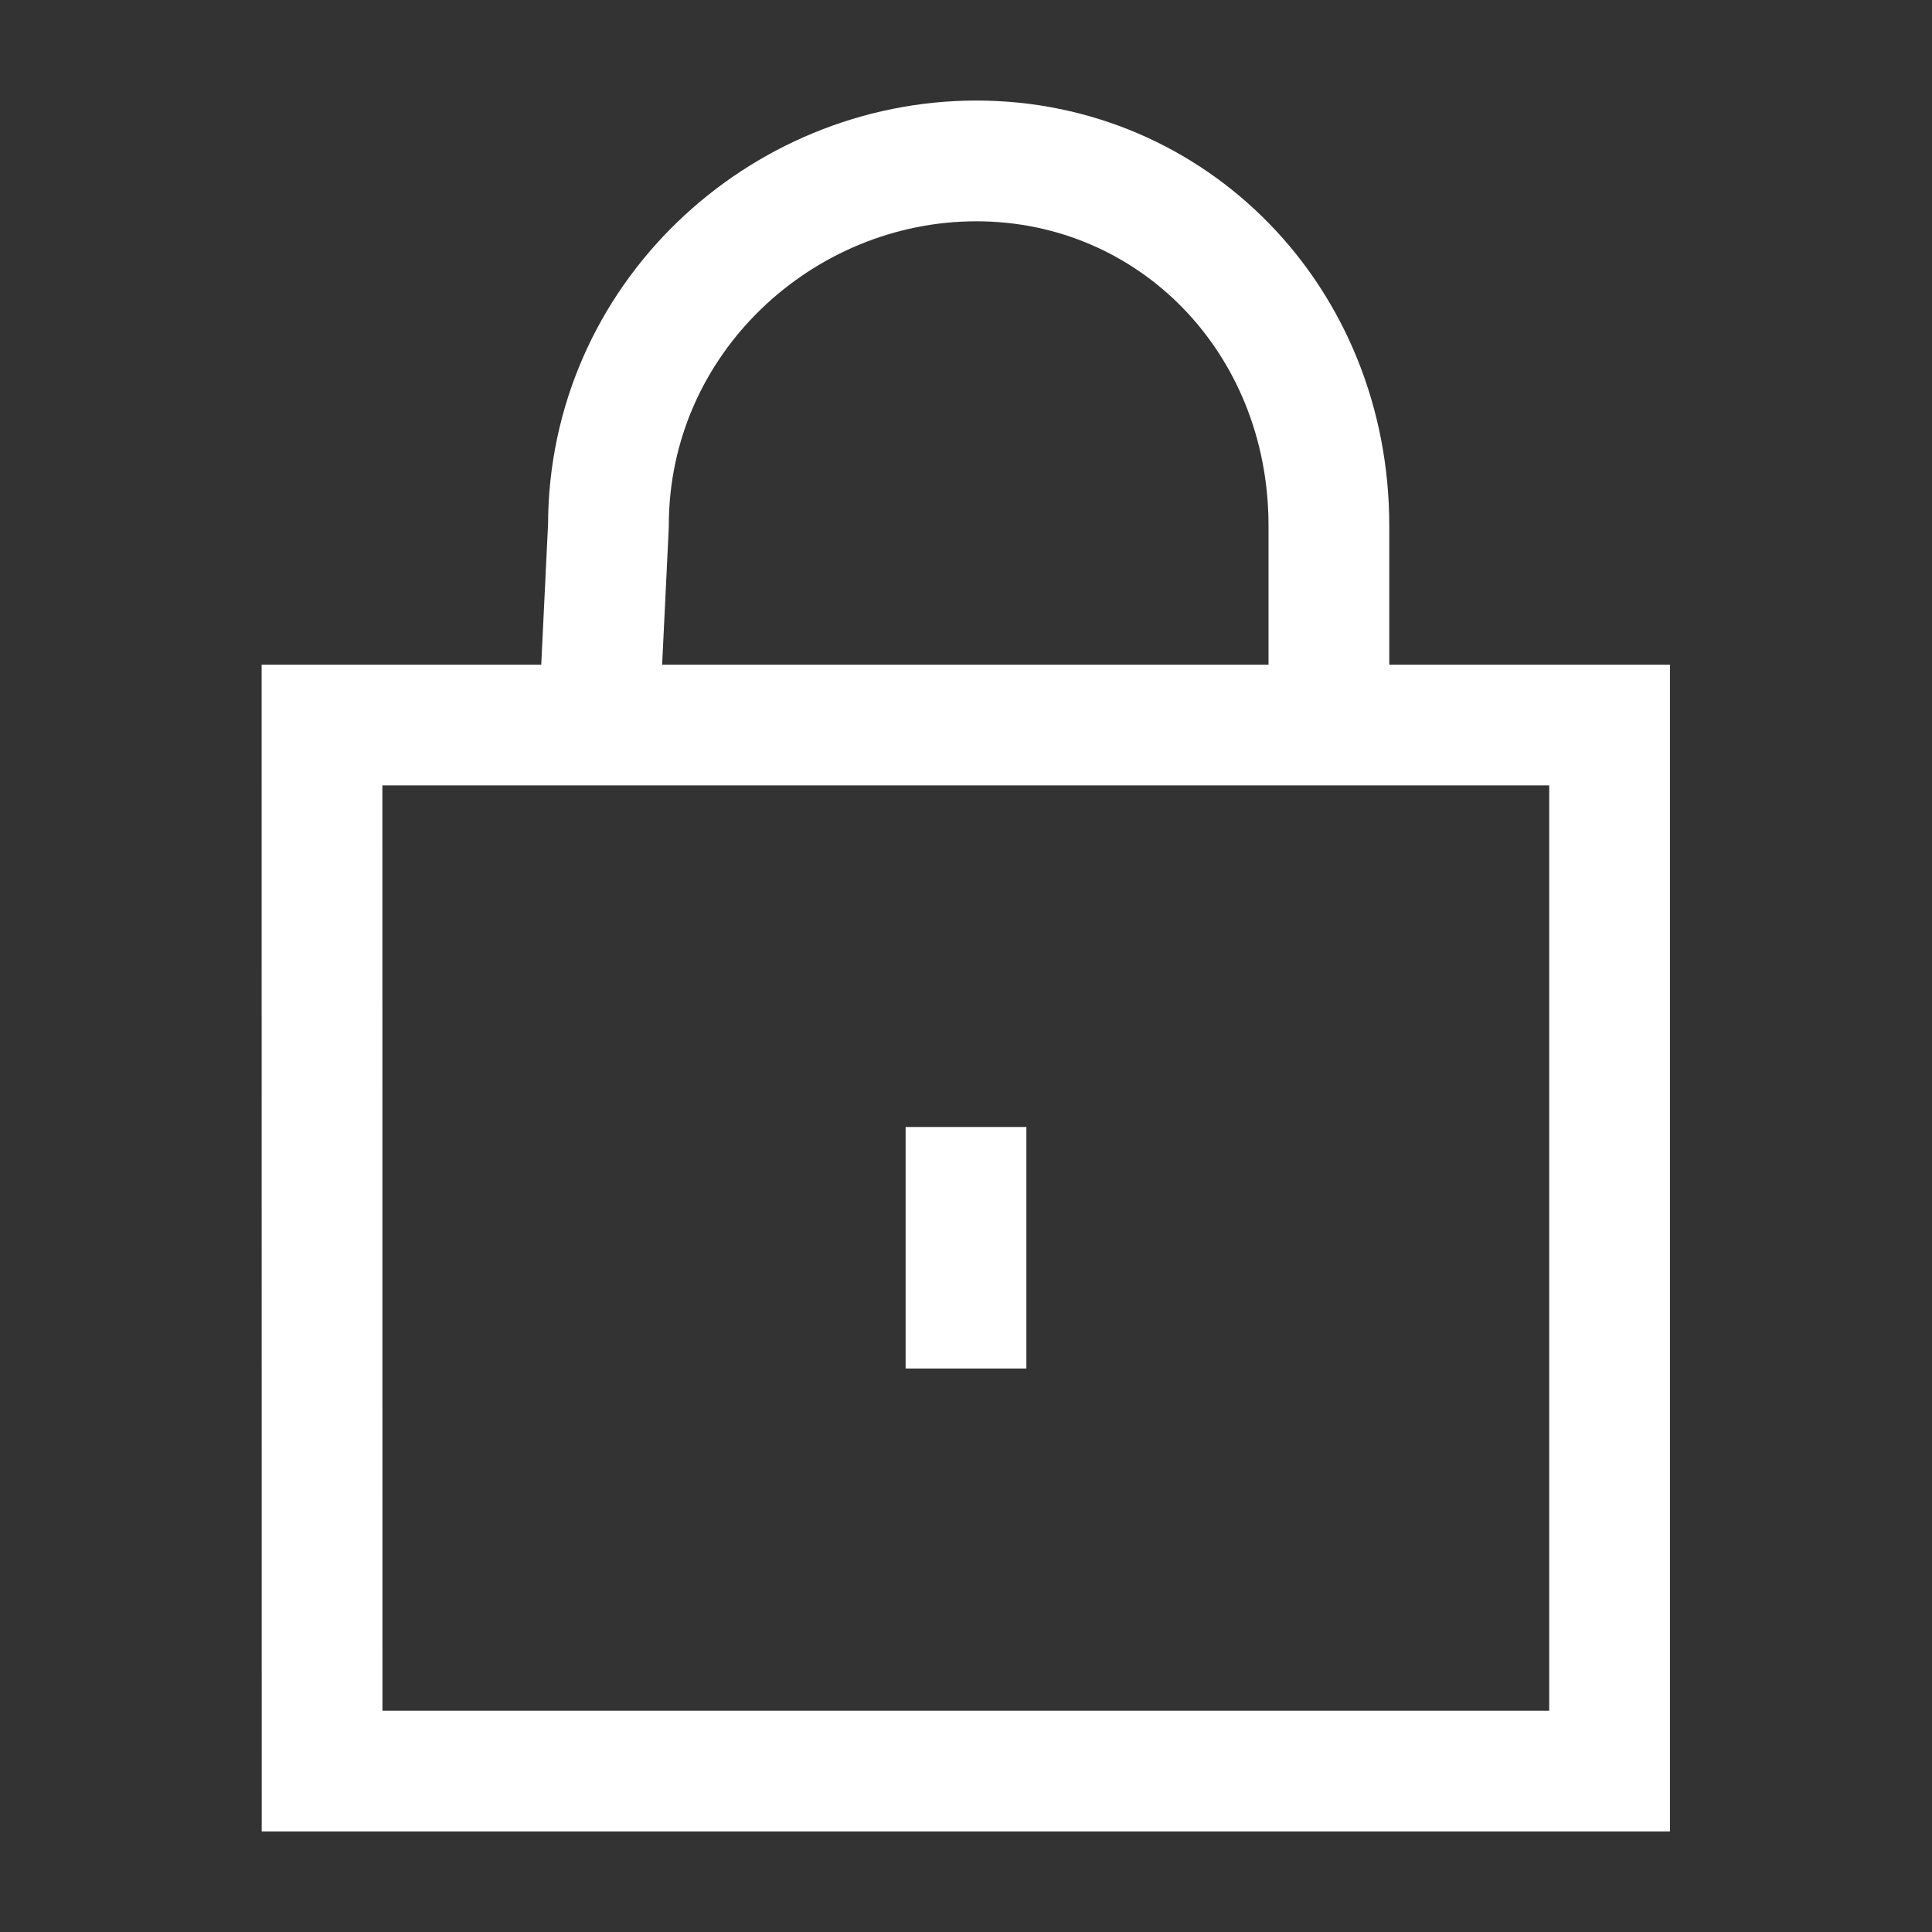 <svg width="24" height="24" viewBox="0 0 24 24" fill="none" xmlns="http://www.w3.org/2000/svg">
<rect x="0" y="0" width="24" height="24" fill="#333333" stroke="none"/>
<path d="M12 17V14" stroke="white" stroke-width="1.5"/>
<path d="M16.508 9.007V6.531C16.508 3.965 14.562 1.999 12.129 1.999C9.695 1.999 7.558 3.965 7.558 6.531L7.438 9.007M4 9.007H19.995V22.001H4.001L4 9.007Z" stroke="white" stroke-width="1.5"/>
</svg>
